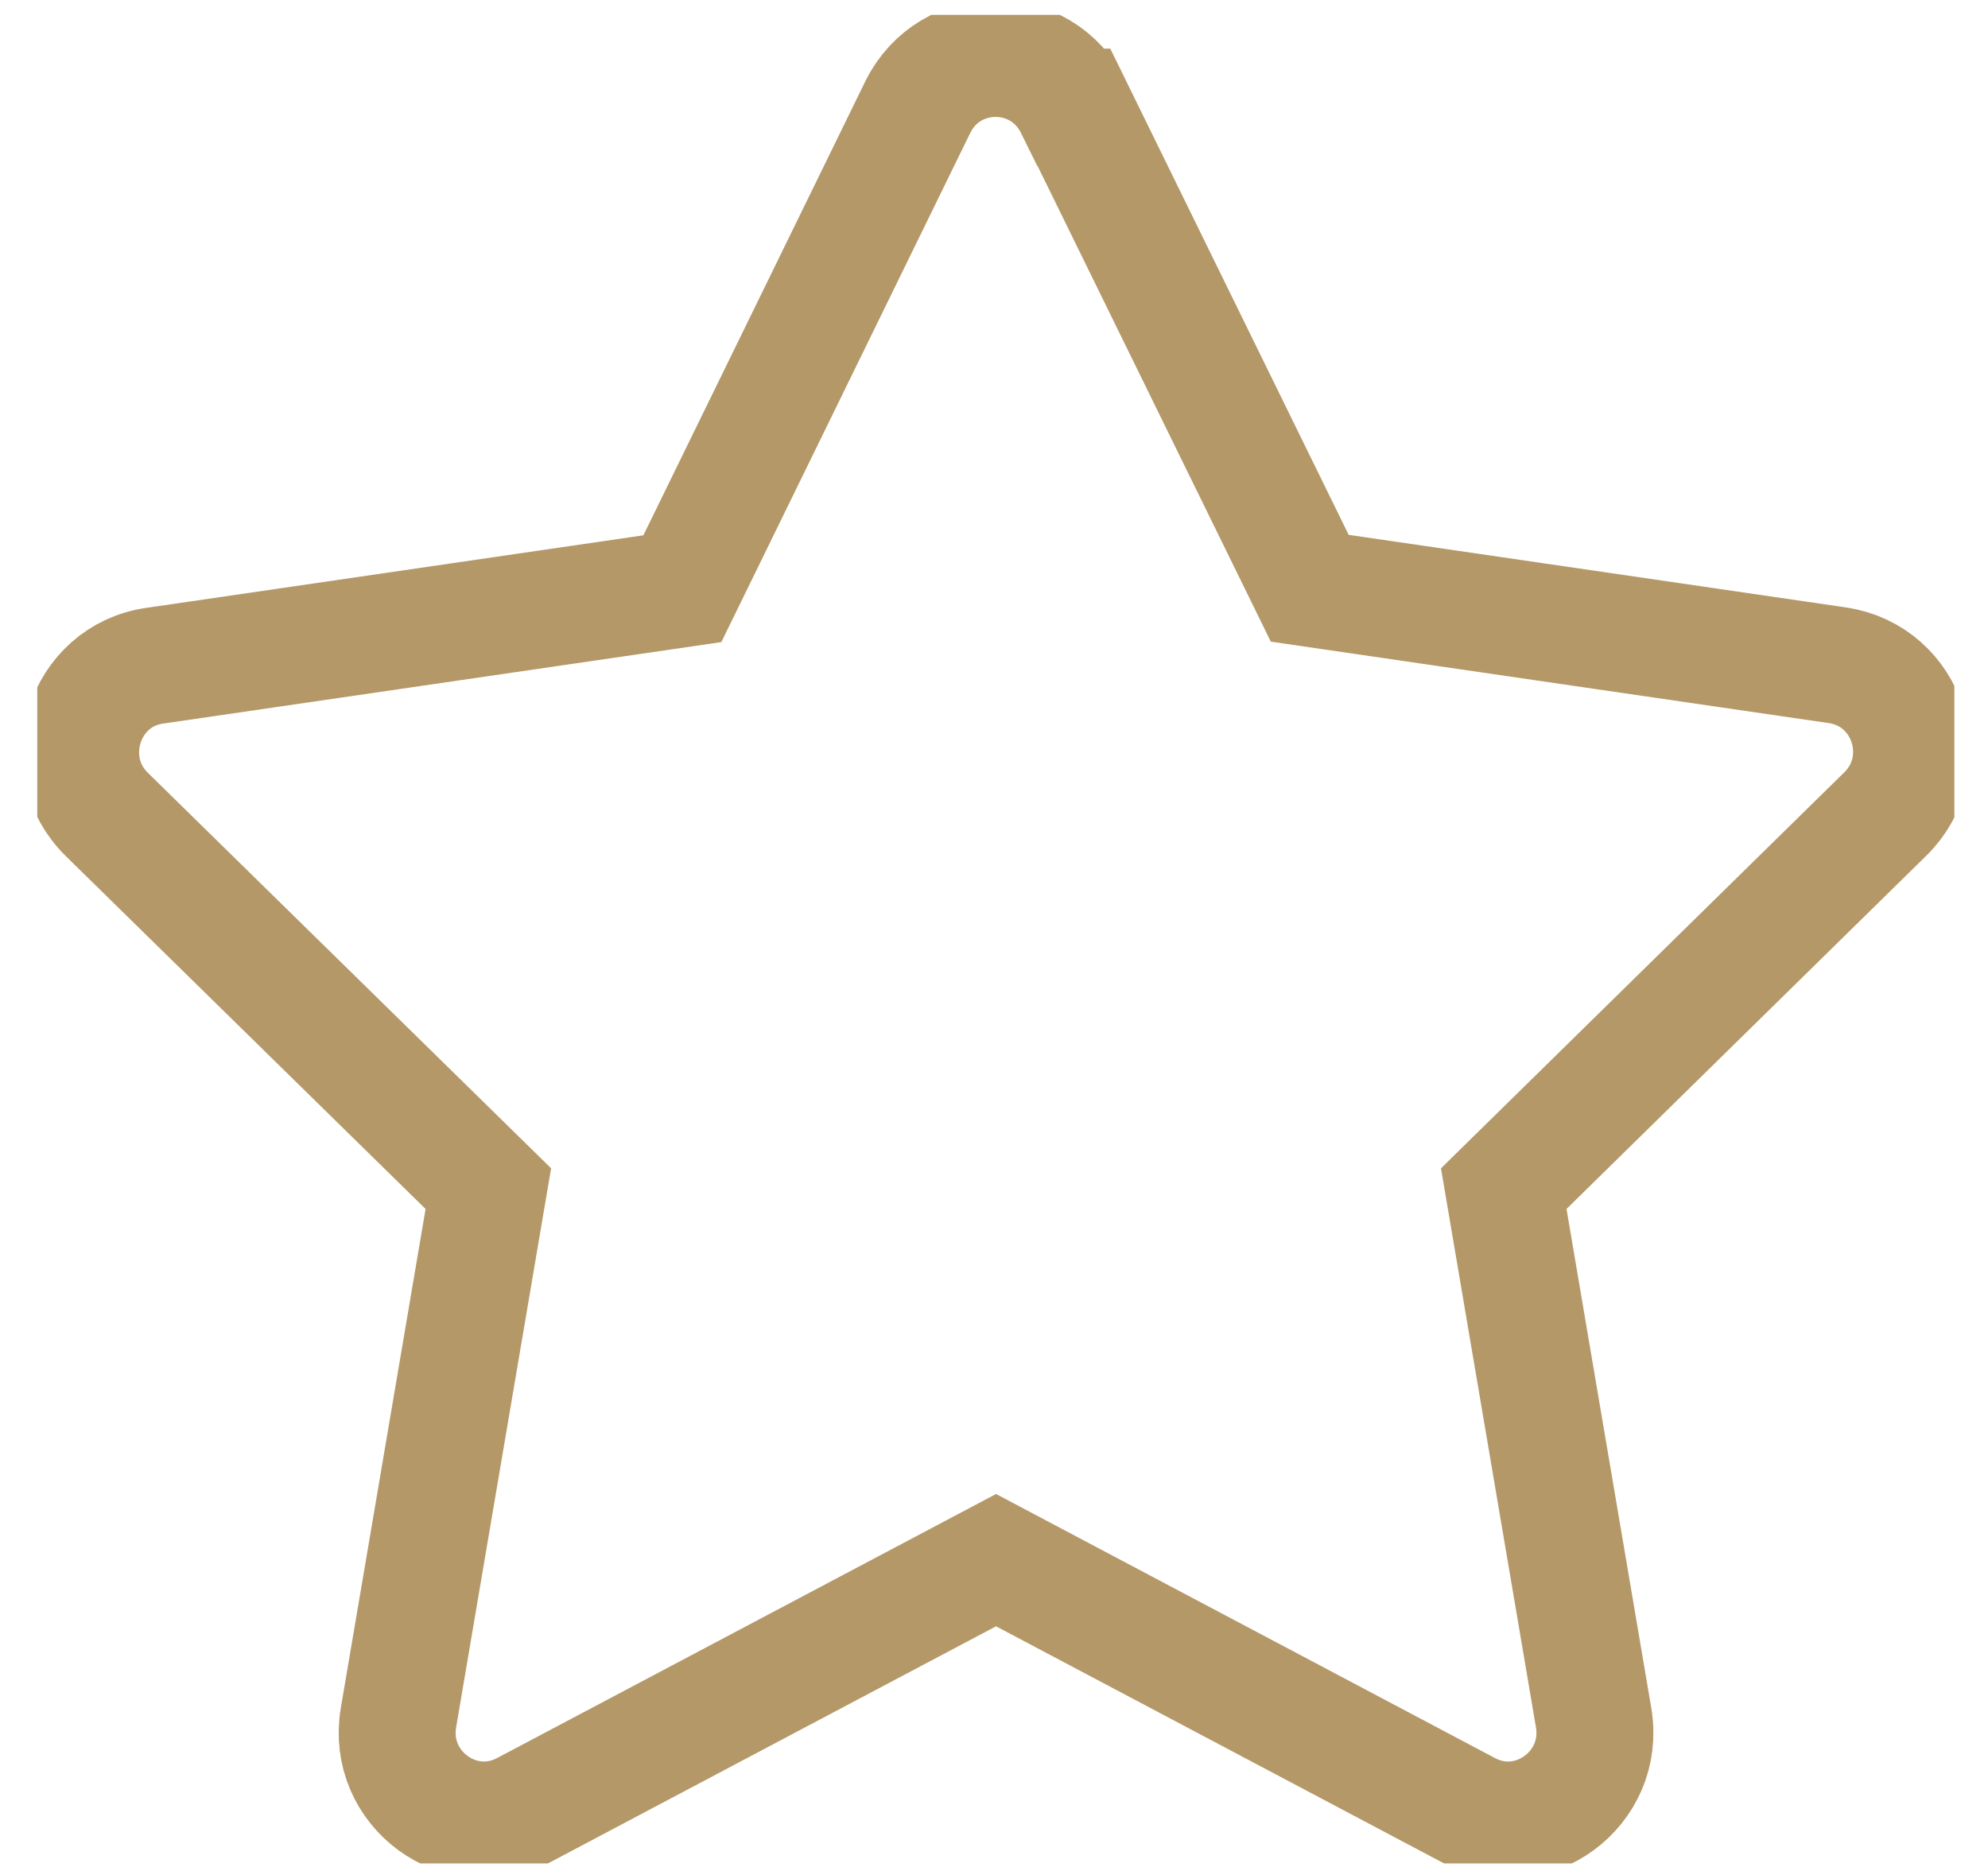 <?xml version="1.0" encoding="UTF-8" standalone="no"?>
<svg width="34" height="32" viewBox="0 0 34 32" fill="none" xmlns="http://www.w3.org/2000/svg">
<g clip-path="url(#clip0_154_200)">
<path d="M18.365 1.831L22.4 10.061L31.422 11.378C32.642 11.557 33.122 13.06 32.243 13.923L25.718 20.33L27.255 29.378C27.462 30.598 26.191 31.528 25.104 30.955L17.035 26.684L8.965 30.955C7.879 31.528 6.608 30.598 6.815 29.378L8.352 20.33L1.827 13.93C0.948 13.067 1.436 11.557 2.647 11.386L11.67 10.069L15.697 1.831C16.244 0.723 17.811 0.723 18.358 1.831H18.365Z" stroke="#B49868" stroke-width="2" stroke-miterlimit="10"/>
</g>
<defs>
<clipPath id="clip0_154_200">
<rect width="32.788" height="31.617" fill="white" transform="translate(0.637 0.254)"/>
</clipPath>
</defs>
</svg>
